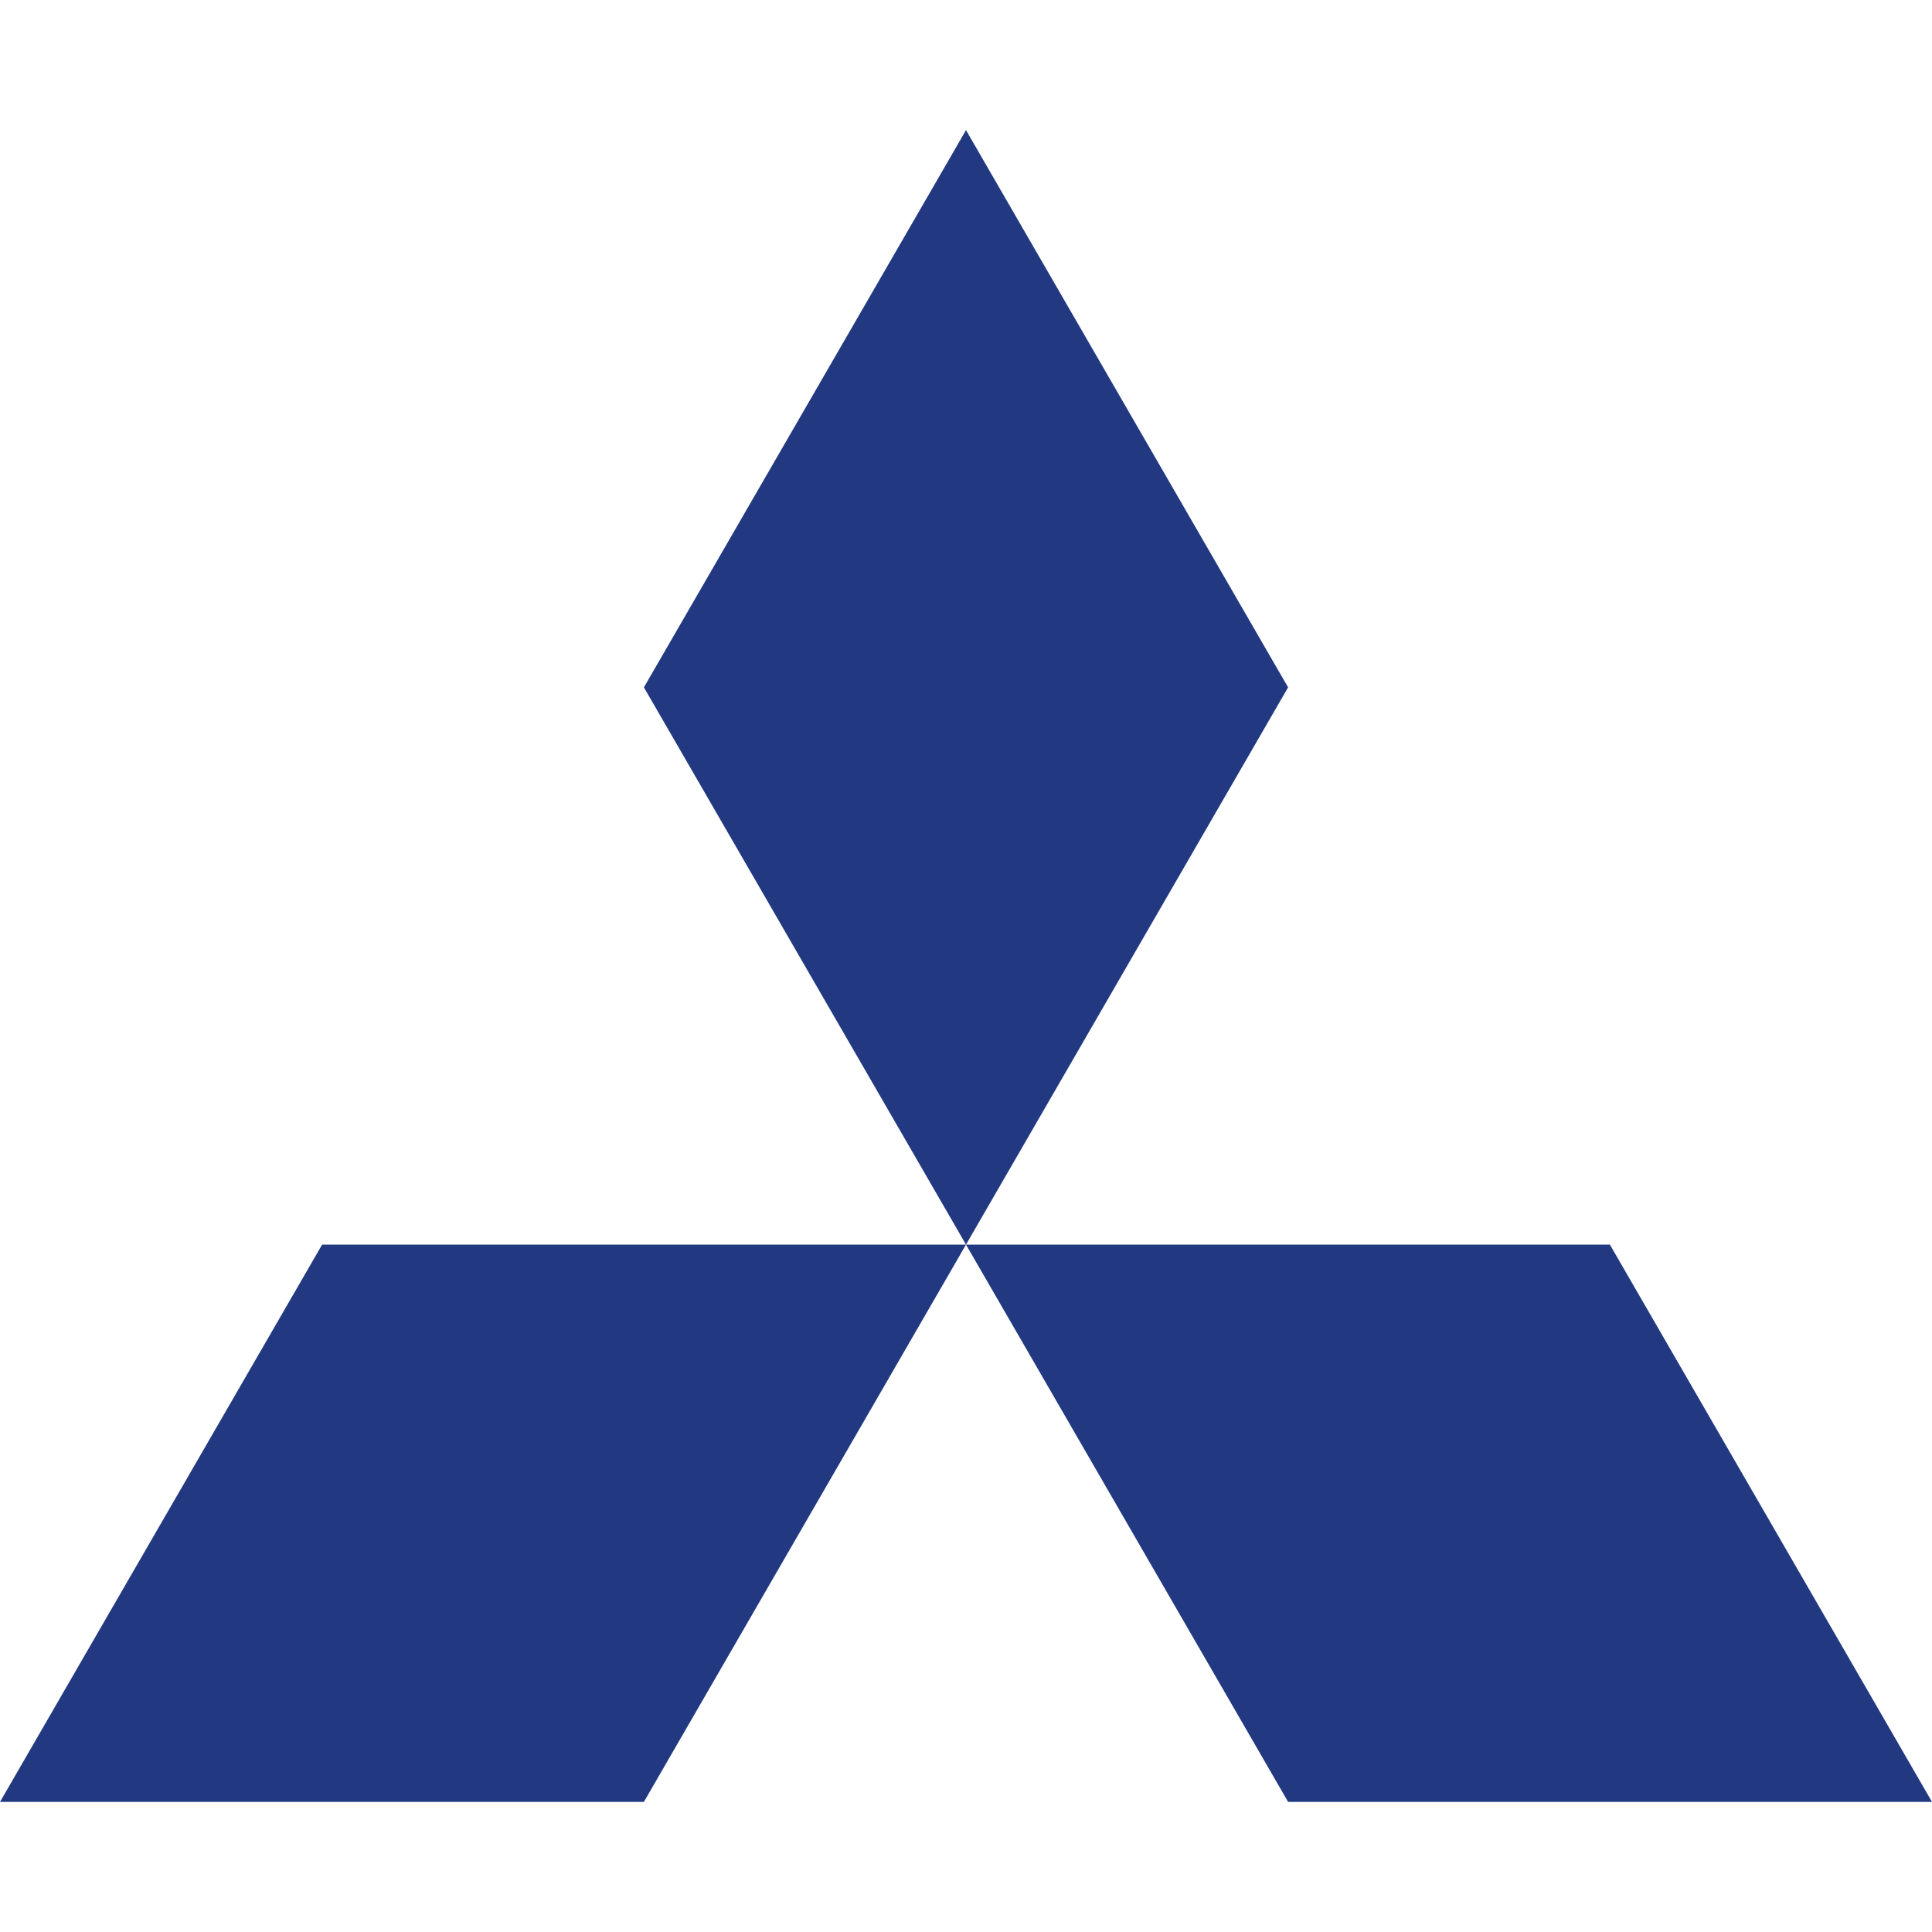 <svg xmlns="http://www.w3.org/2000/svg" viewBox="0 0 64 64"><defs><style>.cls-1{fill:#223982;}.cls-2{fill:none;}</style></defs><g id="Layer_2" data-name="Layer 2"><g id="Layer_1-2" data-name="Layer 1"><g id="Mitsubishi"><path class="cls-1" d="M21.33,59.69H0L10.67,41.23H32Zm21.34,0H64L53.33,41.23H32Zm0-36.92L32,4.31,21.33,22.77,32,41.23Z"/><rect class="cls-2" width="64" height="64"/></g></g></g></svg>